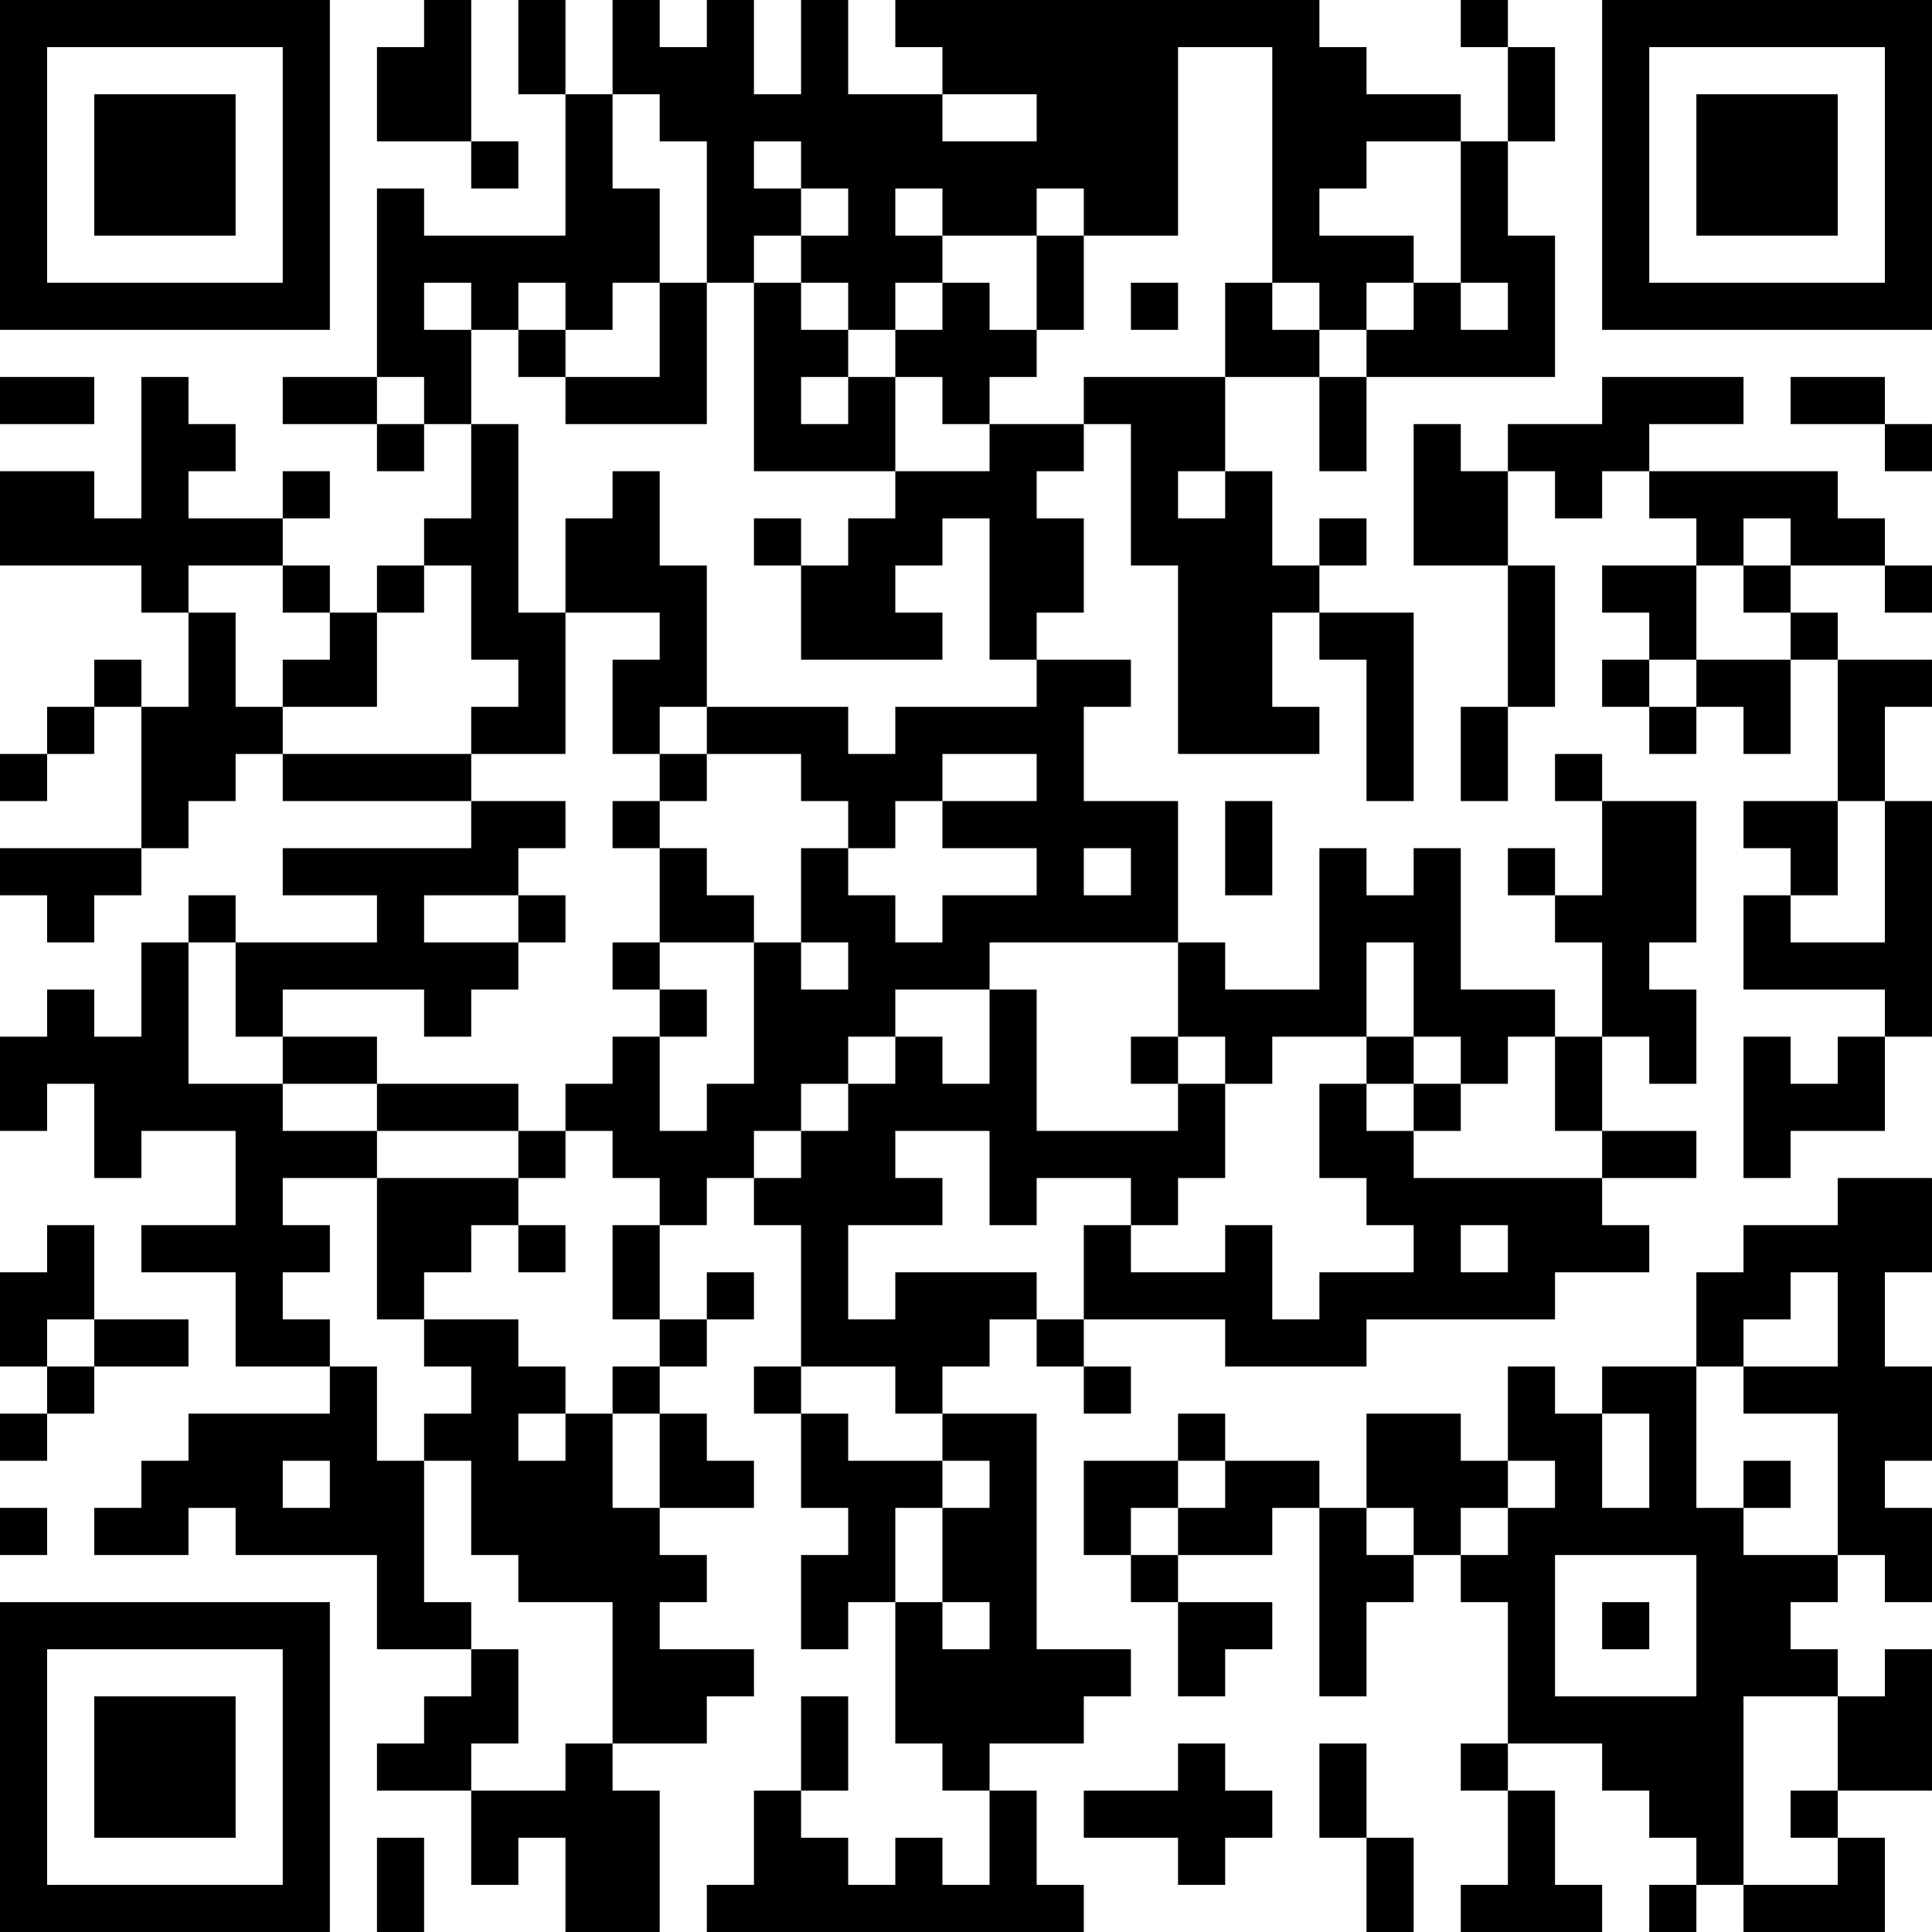<?xml version="1.0" encoding="UTF-8"?>
<svg xmlns="http://www.w3.org/2000/svg" version="1.1" width="300" height="300" viewBox="0 0 300 300"><rect x="0" y="0" width="300" height="300" fill="#ffffff"/><g transform="scale(7.317)"><g transform="translate(0,0)"><path fill-rule="evenodd" d="M9 0L9 1L8 1L8 3L10 3L10 4L11 4L11 3L10 3L10 0ZM11 0L11 2L12 2L12 5L9 5L9 4L8 4L8 8L6 8L6 9L8 9L8 10L9 10L9 9L10 9L10 11L9 11L9 12L8 12L8 13L7 13L7 12L6 12L6 11L7 11L7 10L6 10L6 11L4 11L4 10L5 10L5 9L4 9L4 8L3 8L3 11L2 11L2 10L0 10L0 12L3 12L3 13L4 13L4 15L3 15L3 14L2 14L2 15L1 15L1 16L0 16L0 17L1 17L1 16L2 16L2 15L3 15L3 18L0 18L0 19L1 19L1 20L2 20L2 19L3 19L3 18L4 18L4 17L5 17L5 16L6 16L6 17L10 17L10 18L6 18L6 19L8 19L8 20L5 20L5 19L4 19L4 20L3 20L3 22L2 22L2 21L1 21L1 22L0 22L0 24L1 24L1 23L2 23L2 25L3 25L3 24L5 24L5 26L3 26L3 27L5 27L5 29L7 29L7 30L4 30L4 31L3 31L3 32L2 32L2 33L4 33L4 32L5 32L5 33L8 33L8 35L10 35L10 36L9 36L9 37L8 37L8 38L10 38L10 40L11 40L11 39L12 39L12 41L14 41L14 38L13 38L13 37L15 37L15 36L16 36L16 35L14 35L14 34L15 34L15 33L14 33L14 32L16 32L16 31L15 31L15 30L14 30L14 29L15 29L15 28L16 28L16 27L15 27L15 28L14 28L14 26L15 26L15 25L16 25L16 26L17 26L17 29L16 29L16 30L17 30L17 32L18 32L18 33L17 33L17 35L18 35L18 34L19 34L19 37L20 37L20 38L21 38L21 40L20 40L20 39L19 39L19 40L18 40L18 39L17 39L17 38L18 38L18 36L17 36L17 38L16 38L16 40L15 40L15 41L23 41L23 40L22 40L22 38L21 38L21 37L23 37L23 36L24 36L24 35L22 35L22 30L20 30L20 29L21 29L21 28L22 28L22 29L23 29L23 30L24 30L24 29L23 29L23 28L26 28L26 29L29 29L29 28L33 28L33 27L35 27L35 26L34 26L34 25L36 25L36 24L34 24L34 22L35 22L35 23L36 23L36 21L35 21L35 20L36 20L36 17L34 17L34 16L33 16L33 17L34 17L34 19L33 19L33 18L32 18L32 19L33 19L33 20L34 20L34 22L33 22L33 21L31 21L31 18L30 18L30 19L29 19L29 18L28 18L28 21L26 21L26 20L25 20L25 17L23 17L23 15L24 15L24 14L22 14L22 13L23 13L23 11L22 11L22 10L23 10L23 9L24 9L24 12L25 12L25 16L28 16L28 15L27 15L27 13L28 13L28 14L29 14L29 17L30 17L30 13L28 13L28 12L29 12L29 11L28 11L28 12L27 12L27 10L26 10L26 8L28 8L28 10L29 10L29 8L33 8L33 5L32 5L32 3L33 3L33 1L32 1L32 0L31 0L31 1L32 1L32 3L31 3L31 2L29 2L29 1L28 1L28 0L19 0L19 1L20 1L20 2L18 2L18 0L17 0L17 2L16 2L16 0L15 0L15 1L14 1L14 0L13 0L13 2L12 2L12 0ZM25 1L25 5L23 5L23 4L22 4L22 5L20 5L20 4L19 4L19 5L20 5L20 6L19 6L19 7L18 7L18 6L17 6L17 5L18 5L18 4L17 4L17 3L16 3L16 4L17 4L17 5L16 5L16 6L15 6L15 3L14 3L14 2L13 2L13 4L14 4L14 6L13 6L13 7L12 7L12 6L11 6L11 7L10 7L10 6L9 6L9 7L10 7L10 9L11 9L11 13L12 13L12 16L10 16L10 15L11 15L11 14L10 14L10 12L9 12L9 13L8 13L8 15L6 15L6 14L7 14L7 13L6 13L6 12L4 12L4 13L5 13L5 15L6 15L6 16L10 16L10 17L12 17L12 18L11 18L11 19L9 19L9 20L11 20L11 21L10 21L10 22L9 22L9 21L6 21L6 22L5 22L5 20L4 20L4 23L6 23L6 24L8 24L8 25L6 25L6 26L7 26L7 27L6 27L6 28L7 28L7 29L8 29L8 31L9 31L9 34L10 34L10 35L11 35L11 37L10 37L10 38L12 38L12 37L13 37L13 34L11 34L11 33L10 33L10 31L9 31L9 30L10 30L10 29L9 29L9 28L11 28L11 29L12 29L12 30L11 30L11 31L12 31L12 30L13 30L13 32L14 32L14 30L13 30L13 29L14 29L14 28L13 28L13 26L14 26L14 25L13 25L13 24L12 24L12 23L13 23L13 22L14 22L14 24L15 24L15 23L16 23L16 20L17 20L17 21L18 21L18 20L17 20L17 18L18 18L18 19L19 19L19 20L20 20L20 19L22 19L22 18L20 18L20 17L22 17L22 16L20 16L20 17L19 17L19 18L18 18L18 17L17 17L17 16L15 16L15 15L18 15L18 16L19 16L19 15L22 15L22 14L21 14L21 11L20 11L20 12L19 12L19 13L20 13L20 14L17 14L17 12L18 12L18 11L19 11L19 10L21 10L21 9L23 9L23 8L26 8L26 6L27 6L27 7L28 7L28 8L29 8L29 7L30 7L30 6L31 6L31 7L32 7L32 6L31 6L31 3L29 3L29 4L28 4L28 5L30 5L30 6L29 6L29 7L28 7L28 6L27 6L27 1ZM20 2L20 3L22 3L22 2ZM22 5L22 7L21 7L21 6L20 6L20 7L19 7L19 8L18 8L18 7L17 7L17 6L16 6L16 10L19 10L19 8L20 8L20 9L21 9L21 8L22 8L22 7L23 7L23 5ZM14 6L14 8L12 8L12 7L11 7L11 8L12 8L12 9L15 9L15 6ZM24 6L24 7L25 7L25 6ZM0 8L0 9L2 9L2 8ZM8 8L8 9L9 9L9 8ZM17 8L17 9L18 9L18 8ZM34 8L34 9L32 9L32 10L31 10L31 9L30 9L30 12L32 12L32 15L31 15L31 17L32 17L32 15L33 15L33 12L32 12L32 10L33 10L33 11L34 11L34 10L35 10L35 11L36 11L36 12L34 12L34 13L35 13L35 14L34 14L34 15L35 15L35 16L36 16L36 15L37 15L37 16L38 16L38 14L39 14L39 17L37 17L37 18L38 18L38 19L37 19L37 21L40 21L40 22L39 22L39 23L38 23L38 22L37 22L37 25L38 25L38 24L40 24L40 22L41 22L41 17L40 17L40 15L41 15L41 14L39 14L39 13L38 13L38 12L40 12L40 13L41 13L41 12L40 12L40 11L39 11L39 10L35 10L35 9L37 9L37 8ZM38 8L38 9L40 9L40 10L41 10L41 9L40 9L40 8ZM13 10L13 11L12 11L12 13L14 13L14 14L13 14L13 16L14 16L14 17L13 17L13 18L14 18L14 20L13 20L13 21L14 21L14 22L15 22L15 21L14 21L14 20L16 20L16 19L15 19L15 18L14 18L14 17L15 17L15 16L14 16L14 15L15 15L15 12L14 12L14 10ZM25 10L25 11L26 11L26 10ZM16 11L16 12L17 12L17 11ZM37 11L37 12L36 12L36 14L35 14L35 15L36 15L36 14L38 14L38 13L37 13L37 12L38 12L38 11ZM26 17L26 19L27 19L27 17ZM39 17L39 19L38 19L38 20L40 20L40 17ZM23 18L23 19L24 19L24 18ZM11 19L11 20L12 20L12 19ZM21 20L21 21L19 21L19 22L18 22L18 23L17 23L17 24L16 24L16 25L17 25L17 24L18 24L18 23L19 23L19 22L20 22L20 23L21 23L21 21L22 21L22 24L25 24L25 23L26 23L26 25L25 25L25 26L24 26L24 25L22 25L22 26L21 26L21 24L19 24L19 25L20 25L20 26L18 26L18 28L19 28L19 27L22 27L22 28L23 28L23 26L24 26L24 27L26 27L26 26L27 26L27 28L28 28L28 27L30 27L30 26L29 26L29 25L28 25L28 23L29 23L29 24L30 24L30 25L34 25L34 24L33 24L33 22L32 22L32 23L31 23L31 22L30 22L30 20L29 20L29 22L27 22L27 23L26 23L26 22L25 22L25 20ZM6 22L6 23L8 23L8 24L11 24L11 25L8 25L8 28L9 28L9 27L10 27L10 26L11 26L11 27L12 27L12 26L11 26L11 25L12 25L12 24L11 24L11 23L8 23L8 22ZM24 22L24 23L25 23L25 22ZM29 22L29 23L30 23L30 24L31 24L31 23L30 23L30 22ZM39 25L39 26L37 26L37 27L36 27L36 29L34 29L34 30L33 30L33 29L32 29L32 31L31 31L31 30L29 30L29 32L28 32L28 31L26 31L26 30L25 30L25 31L23 31L23 33L24 33L24 34L25 34L25 36L26 36L26 35L27 35L27 34L25 34L25 33L27 33L27 32L28 32L28 36L29 36L29 34L30 34L30 33L31 33L31 34L32 34L32 37L31 37L31 38L32 38L32 40L31 40L31 41L34 41L34 40L33 40L33 38L32 38L32 37L34 37L34 38L35 38L35 39L36 39L36 40L35 40L35 41L36 41L36 40L37 40L37 41L40 41L40 39L39 39L39 38L41 38L41 35L40 35L40 36L39 36L39 35L38 35L38 34L39 34L39 33L40 33L40 34L41 34L41 32L40 32L40 31L41 31L41 29L40 29L40 27L41 27L41 25ZM1 26L1 27L0 27L0 29L1 29L1 30L0 30L0 31L1 31L1 30L2 30L2 29L4 29L4 28L2 28L2 26ZM31 26L31 27L32 27L32 26ZM38 27L38 28L37 28L37 29L36 29L36 32L37 32L37 33L39 33L39 30L37 30L37 29L39 29L39 27ZM1 28L1 29L2 29L2 28ZM17 29L17 30L18 30L18 31L20 31L20 32L19 32L19 34L20 34L20 35L21 35L21 34L20 34L20 32L21 32L21 31L20 31L20 30L19 30L19 29ZM34 30L34 32L35 32L35 30ZM6 31L6 32L7 32L7 31ZM25 31L25 32L24 32L24 33L25 33L25 32L26 32L26 31ZM32 31L32 32L31 32L31 33L32 33L32 32L33 32L33 31ZM37 31L37 32L38 32L38 31ZM0 32L0 33L1 33L1 32ZM29 32L29 33L30 33L30 32ZM33 33L33 36L36 36L36 33ZM34 34L34 35L35 35L35 34ZM37 36L37 40L39 40L39 39L38 39L38 38L39 38L39 36ZM25 37L25 38L23 38L23 39L25 39L25 40L26 40L26 39L27 39L27 38L26 38L26 37ZM28 37L28 39L29 39L29 41L30 41L30 39L29 39L29 37ZM8 39L8 41L9 41L9 39ZM0 0L0 7L7 7L7 0ZM1 1L1 6L6 6L6 1ZM2 2L2 5L5 5L5 2ZM34 0L34 7L41 7L41 0ZM35 1L35 6L40 6L40 1ZM36 2L36 5L39 5L39 2ZM0 34L0 41L7 41L7 34ZM1 35L1 40L6 40L6 35ZM2 36L2 39L5 39L5 36Z" fill="#000000"/></g></g></svg>
